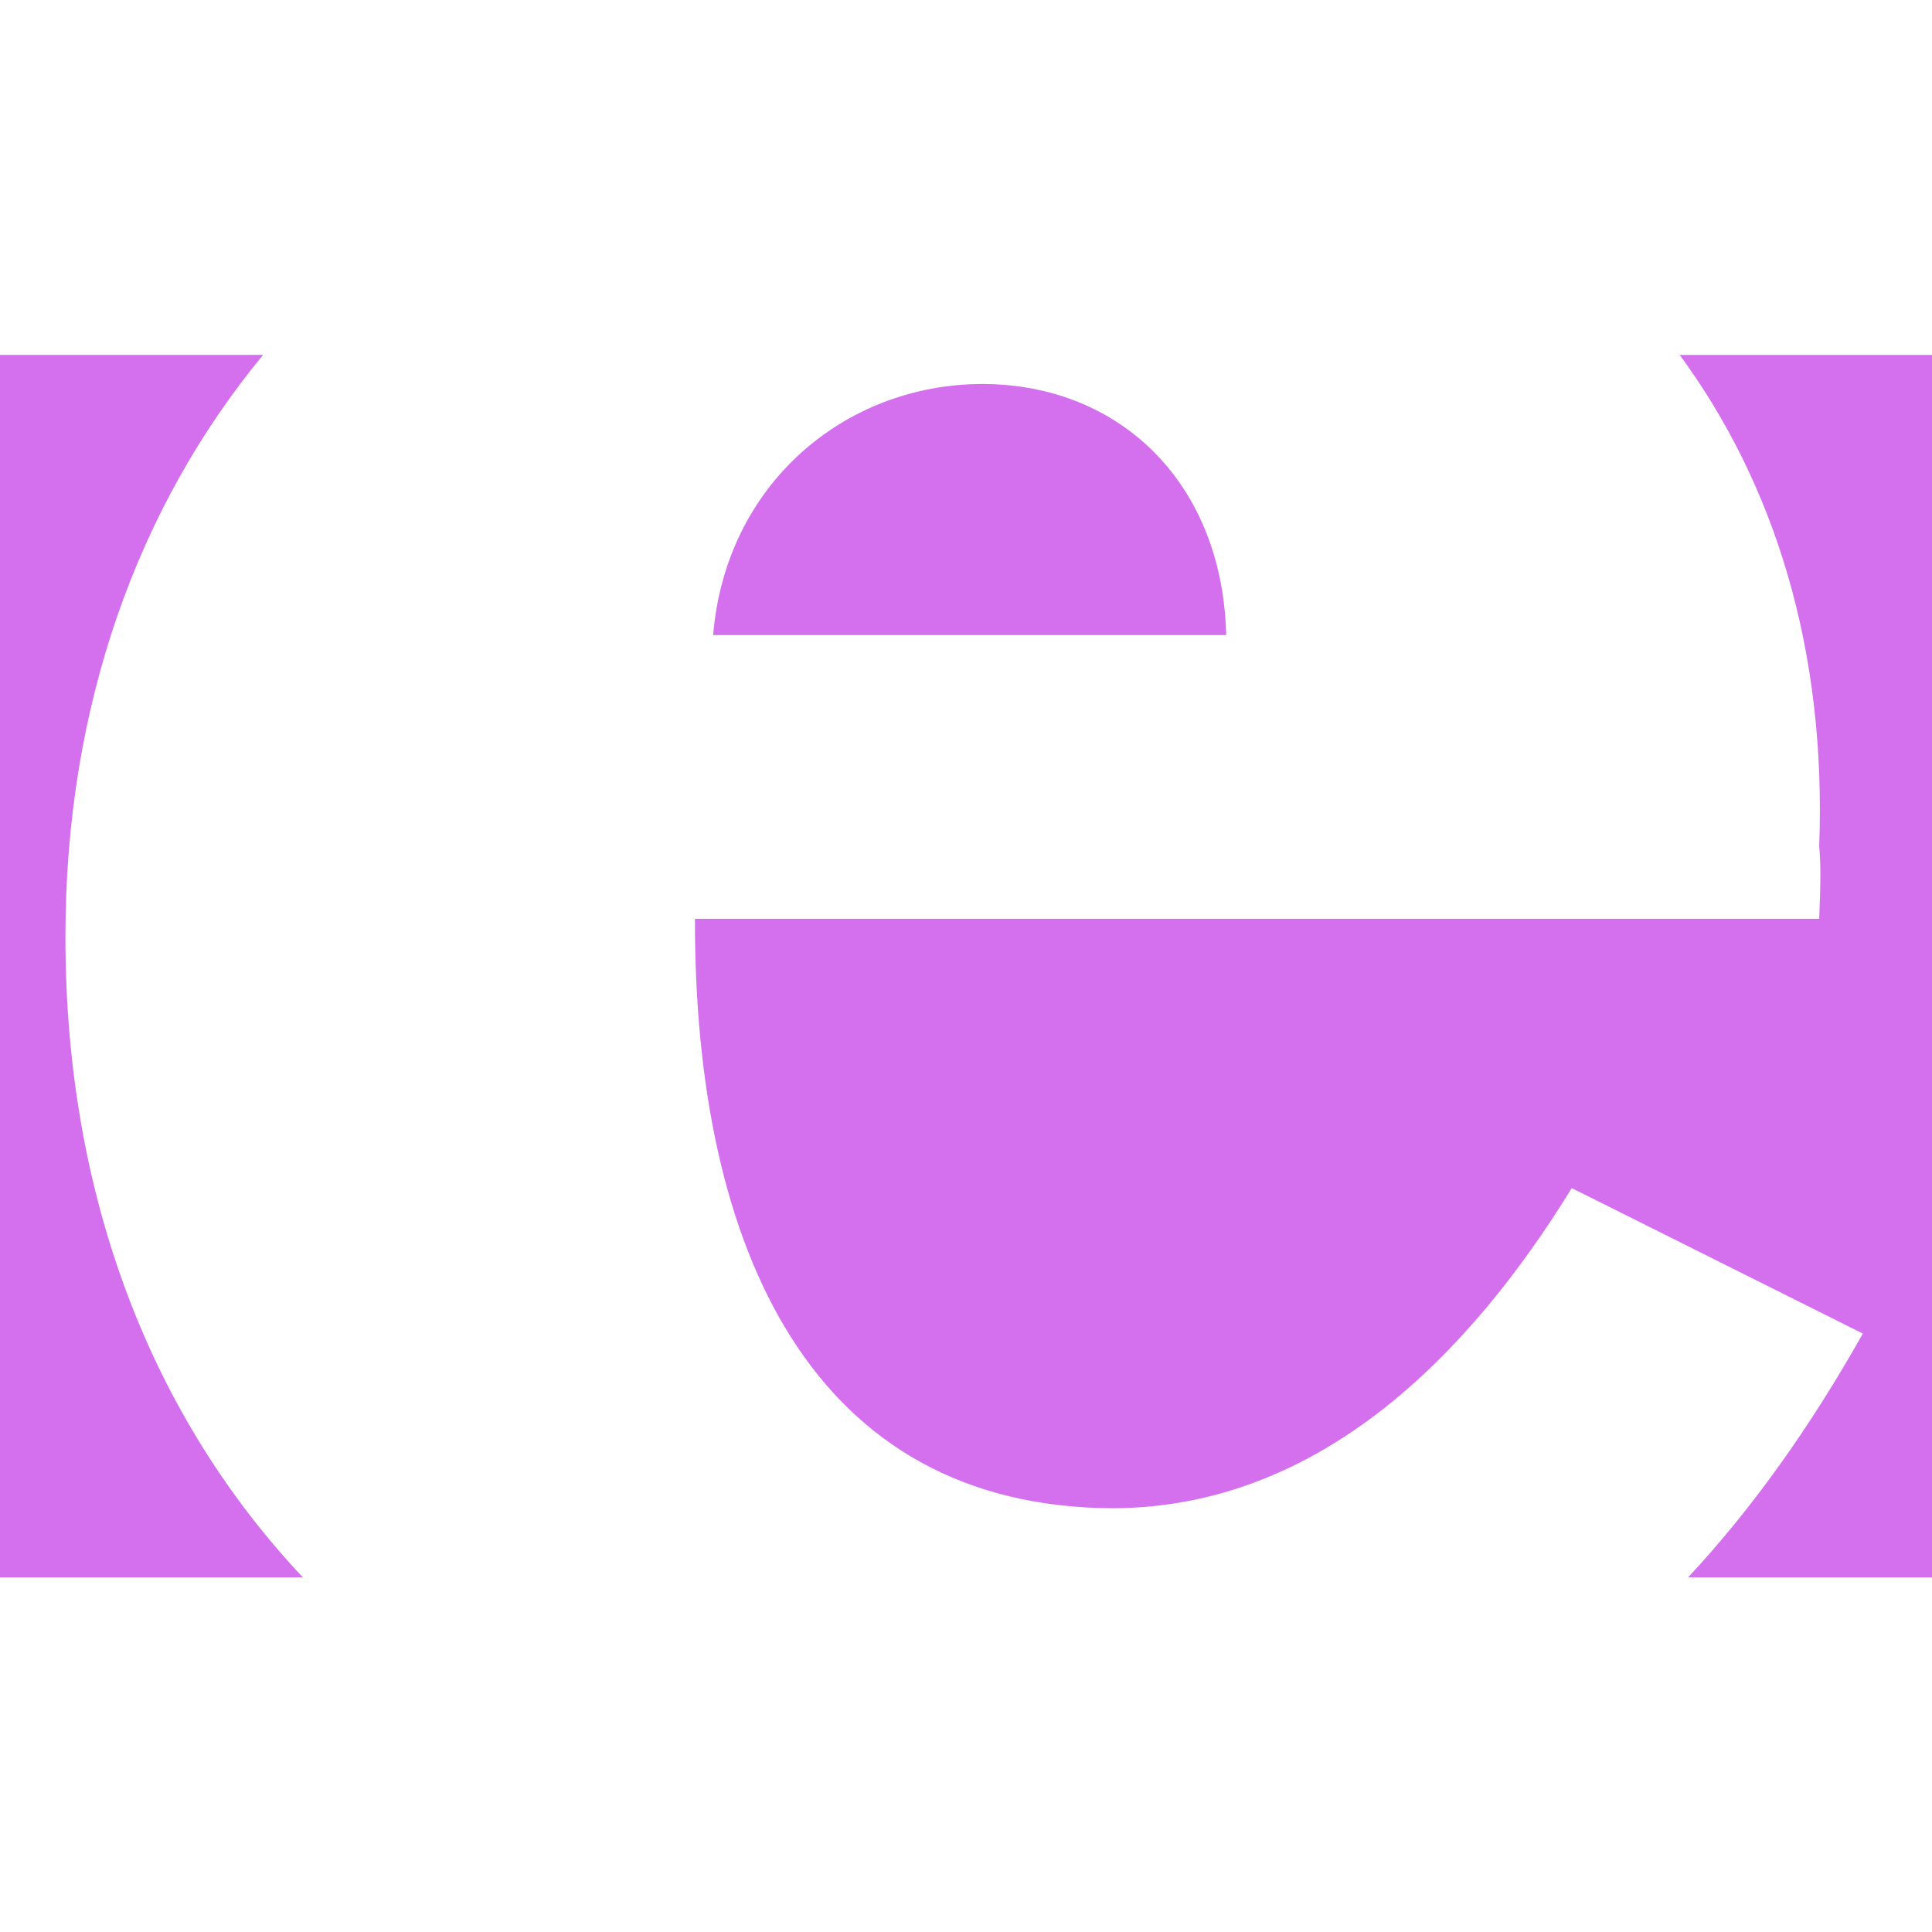 <svg role="img" width="32px" height="32px" viewBox="0 0 24 24" xmlns="http://www.w3.org/2000/svg"><title>Erlang</title><path fill="#d46fee" d="M8.859 7.889c.154-1.863 1.623-3.115 3.344-3.119 1.734.004 2.986 1.256 3.029 3.119zm12.11 11.707c.802-.86 1.52-1.872 2.172-3.03l-3.616-1.807c-1.27 2.064-3.127 3.965-5.694 3.977-3.738-.012-5.206-3.208-5.198-7.322h13.966c.019-.464.019-.68 0-.904.091-2.447-.558-4.504-1.737-6.106l-.007.005H24v15.186h-3.039zm-17.206-.001C1.901 17.62.811 14.894.813 11.64c-.002-2.877.902-5.35 2.456-7.232H0v15.187h3.761Z"/></svg>